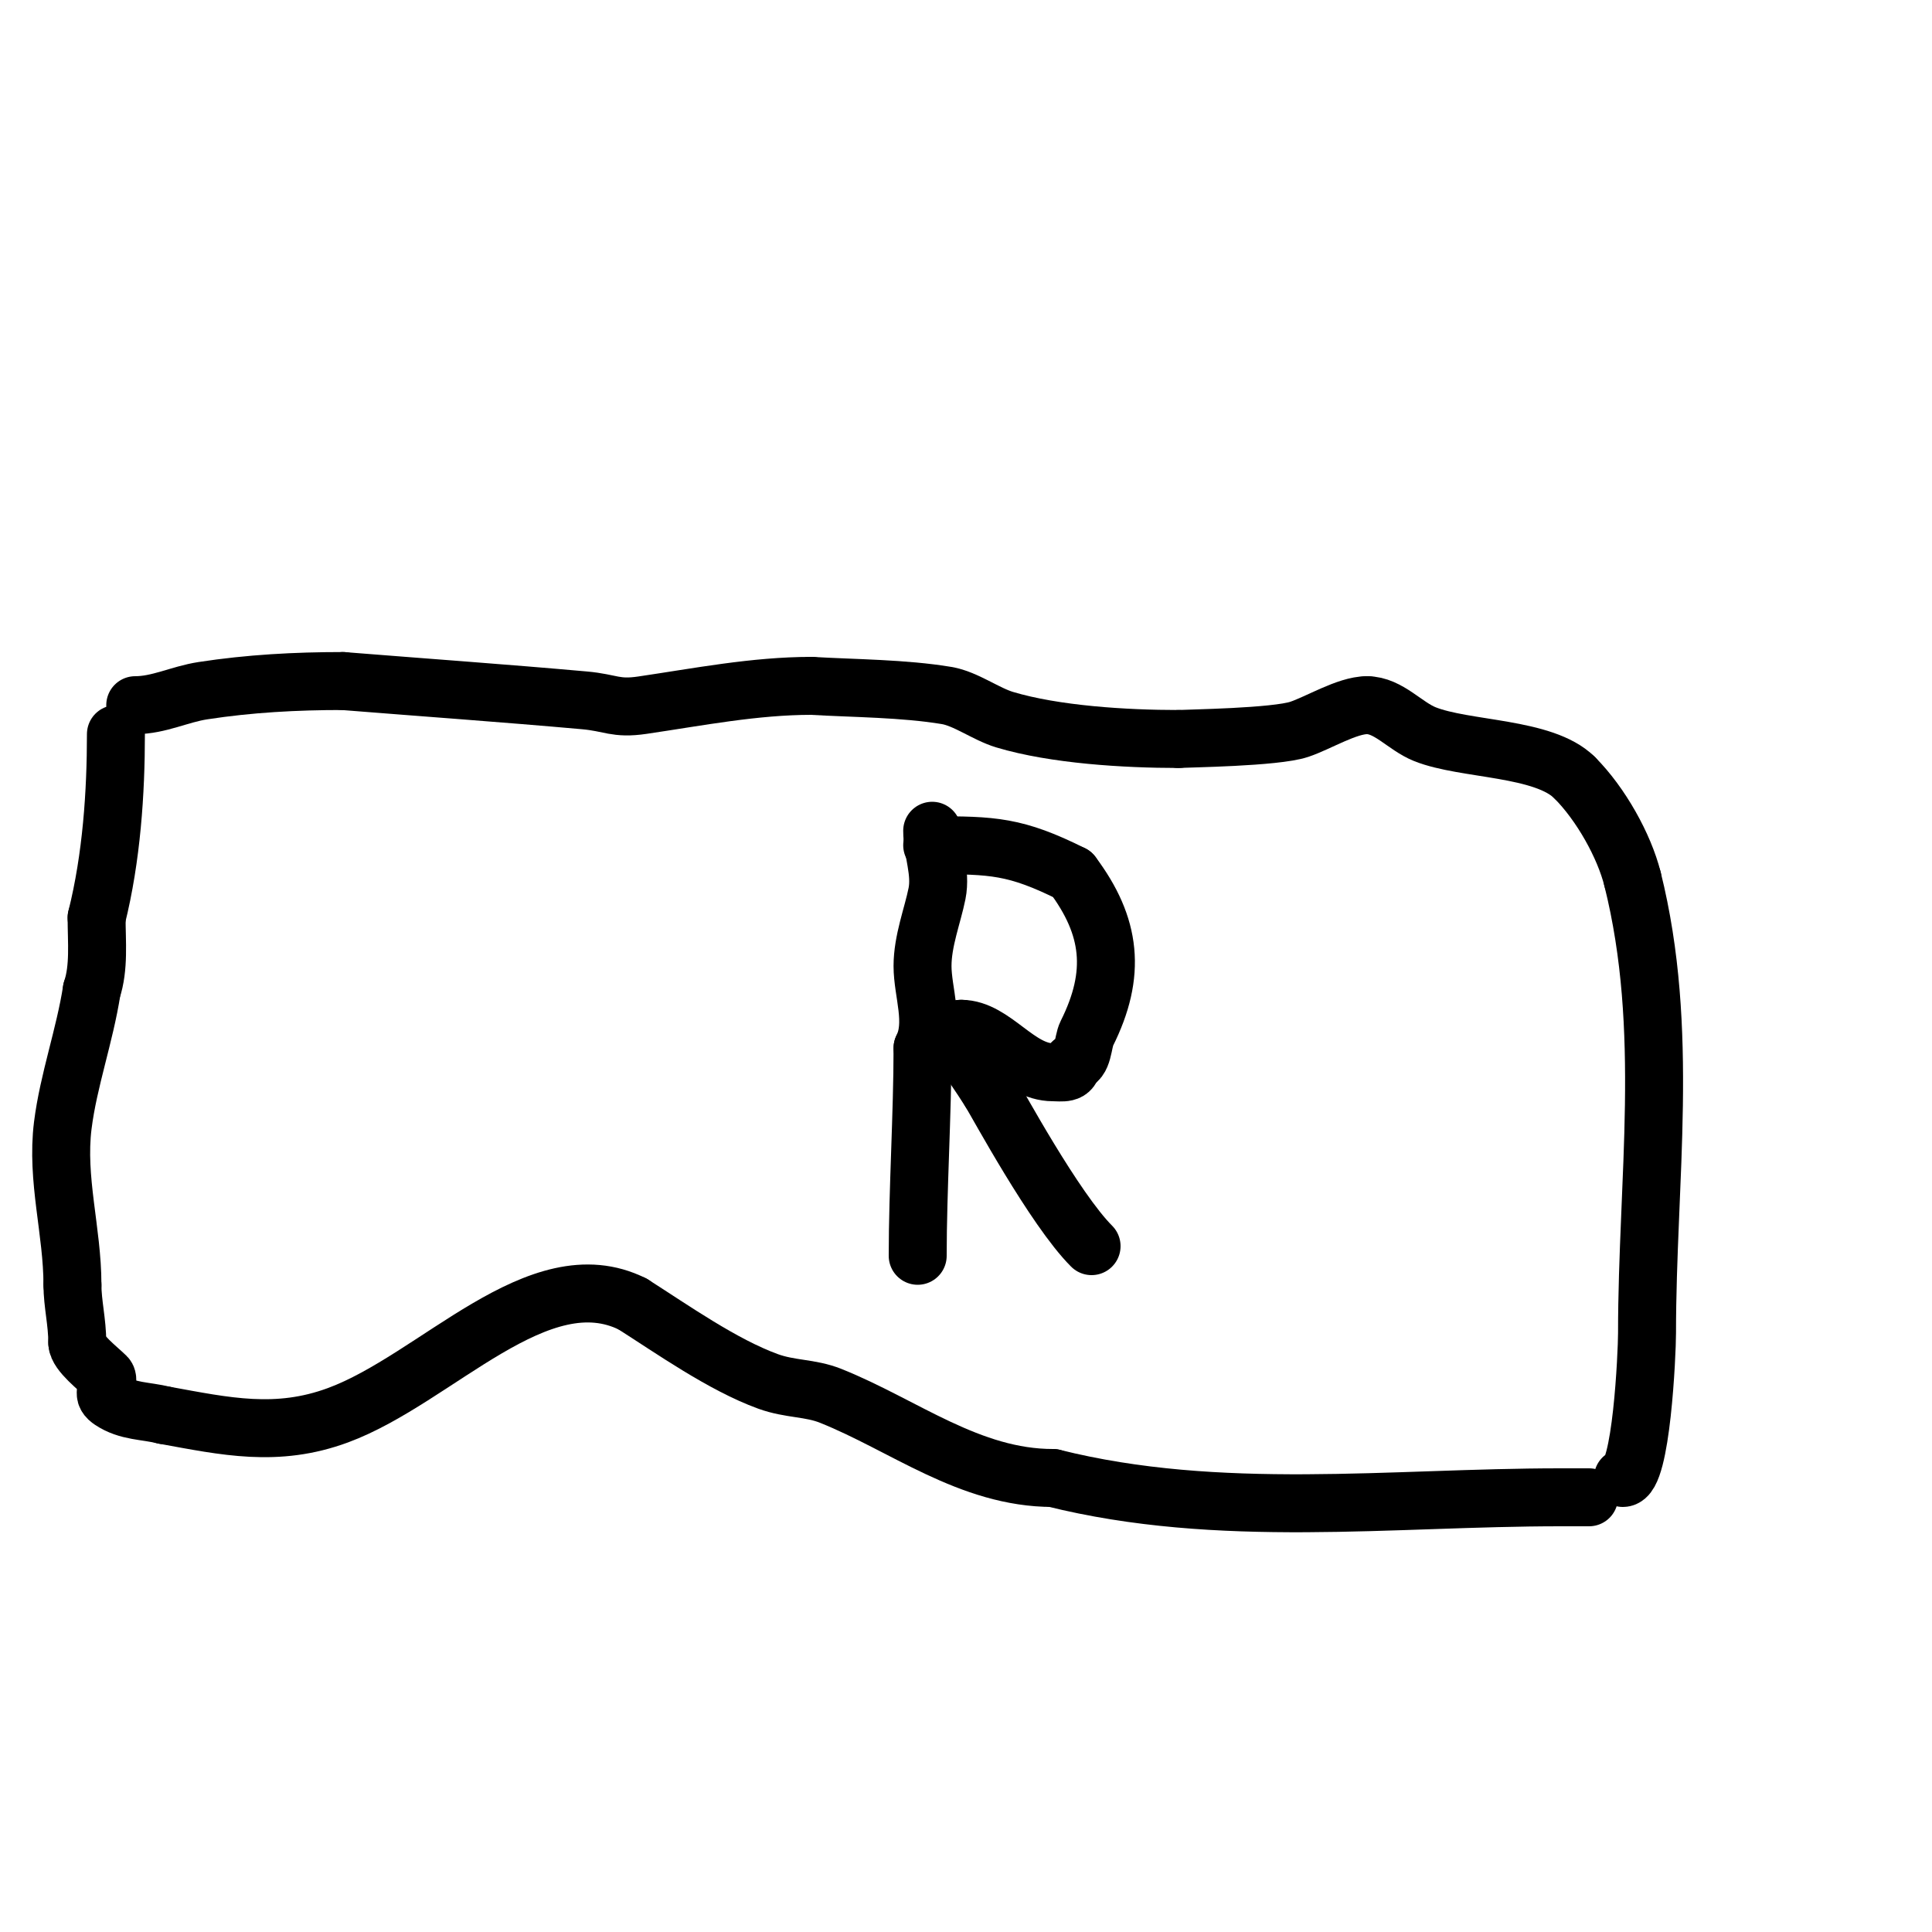<svg viewBox='0 0 400 400' version='1.1' xmlns='http://www.w3.org/2000/svg' xmlns:xlink='http://www.w3.org/1999/xlink'><g fill='none' stroke='#000000' stroke-width='12' stroke-linecap='round' stroke-linejoin='round'><path d='M28,146c4.892,0 9.15,-2.254 14,-3c9.68,-1.489 19.232,-2 29,-2'/><path d='M71,141c16.667,1.333 33.346,2.513 50,4c5.519,0.493 6.393,1.825 12,1c11.618,-1.708 23.257,-4 35,-4'/><path d='M168,142c8.851,0.521 19.083,0.514 28,2c3.922,0.654 8.131,3.839 12,5c10.384,3.115 24.994,4 36,4'/><path d='M244,153c1.802,-0.12 20.02,-0.34 25,-2c3.952,-1.317 9.898,-5 14,-5'/><path d='M283,146c4.472,0 7.848,4.339 12,6c8.314,3.326 24.63,2.63 31,9'/><path d='M326,161c5.447,5.447 10.283,14.133 12,21'/><path d='M338,182c7.797,31.19 3,62.358 3,94c0,4.206 -1.171,30 -5,30'/><path d='M24,152c0,12.045 -0.881,25.522 -4,38'/><path d='M20,190c0,4.965 0.567,10.298 -1,15'/><path d='M19,205c-1.438,9.346 -4.839,18.712 -6,28c-1.392,11.138 2,21.894 2,33'/><path d='M15,266c0,3.956 1,7.649 1,12'/><path d='M16,278c0,2.057 4.417,5.417 6,7c0.678,0.678 -0.458,3.085 0,4c0.211,0.422 0.608,0.739 1,1c3.441,2.294 7.086,2.022 11,3'/><path d='M34,293c12.676,2.305 23.324,4.688 36,0c20.381,-7.538 41.563,-32.718 61,-23'/><path d='M131,270c8.171,5.2 18.639,12.596 28,16c4.625,1.682 8.693,1.277 13,3c15.151,6.06 28.74,17 46,17'/><path d='M218,306c34.475,8.619 70.056,4 105,4'/><path d='M323,310c2,0 4,0 6,0'/><path d='M193,172c0,4.212 1.893,8.536 1,13c-0.908,4.54 -3,9.789 -3,15c0,5.485 2.637,11.725 0,17'/><path d='M191,217c0,13.67 -1,29.374 -1,43'/><path d='M190,260'/><path d='M193,175c12.521,0 17.224,0.112 29,6'/><path d='M222,181c8.085,10.78 9.203,20.595 3,33c-0.855,1.709 -0.699,6 -3,6'/><path d='M222,220c0,2.523 -2.146,2 -4,2c-7.295,0 -12.244,-9 -19,-9'/><path d='M199,213c-3.555,0 1.62,5.993 6,13'/><path d='M205,226c1.385,2.199 13.303,24.303 21,32'/></g>
</svg>